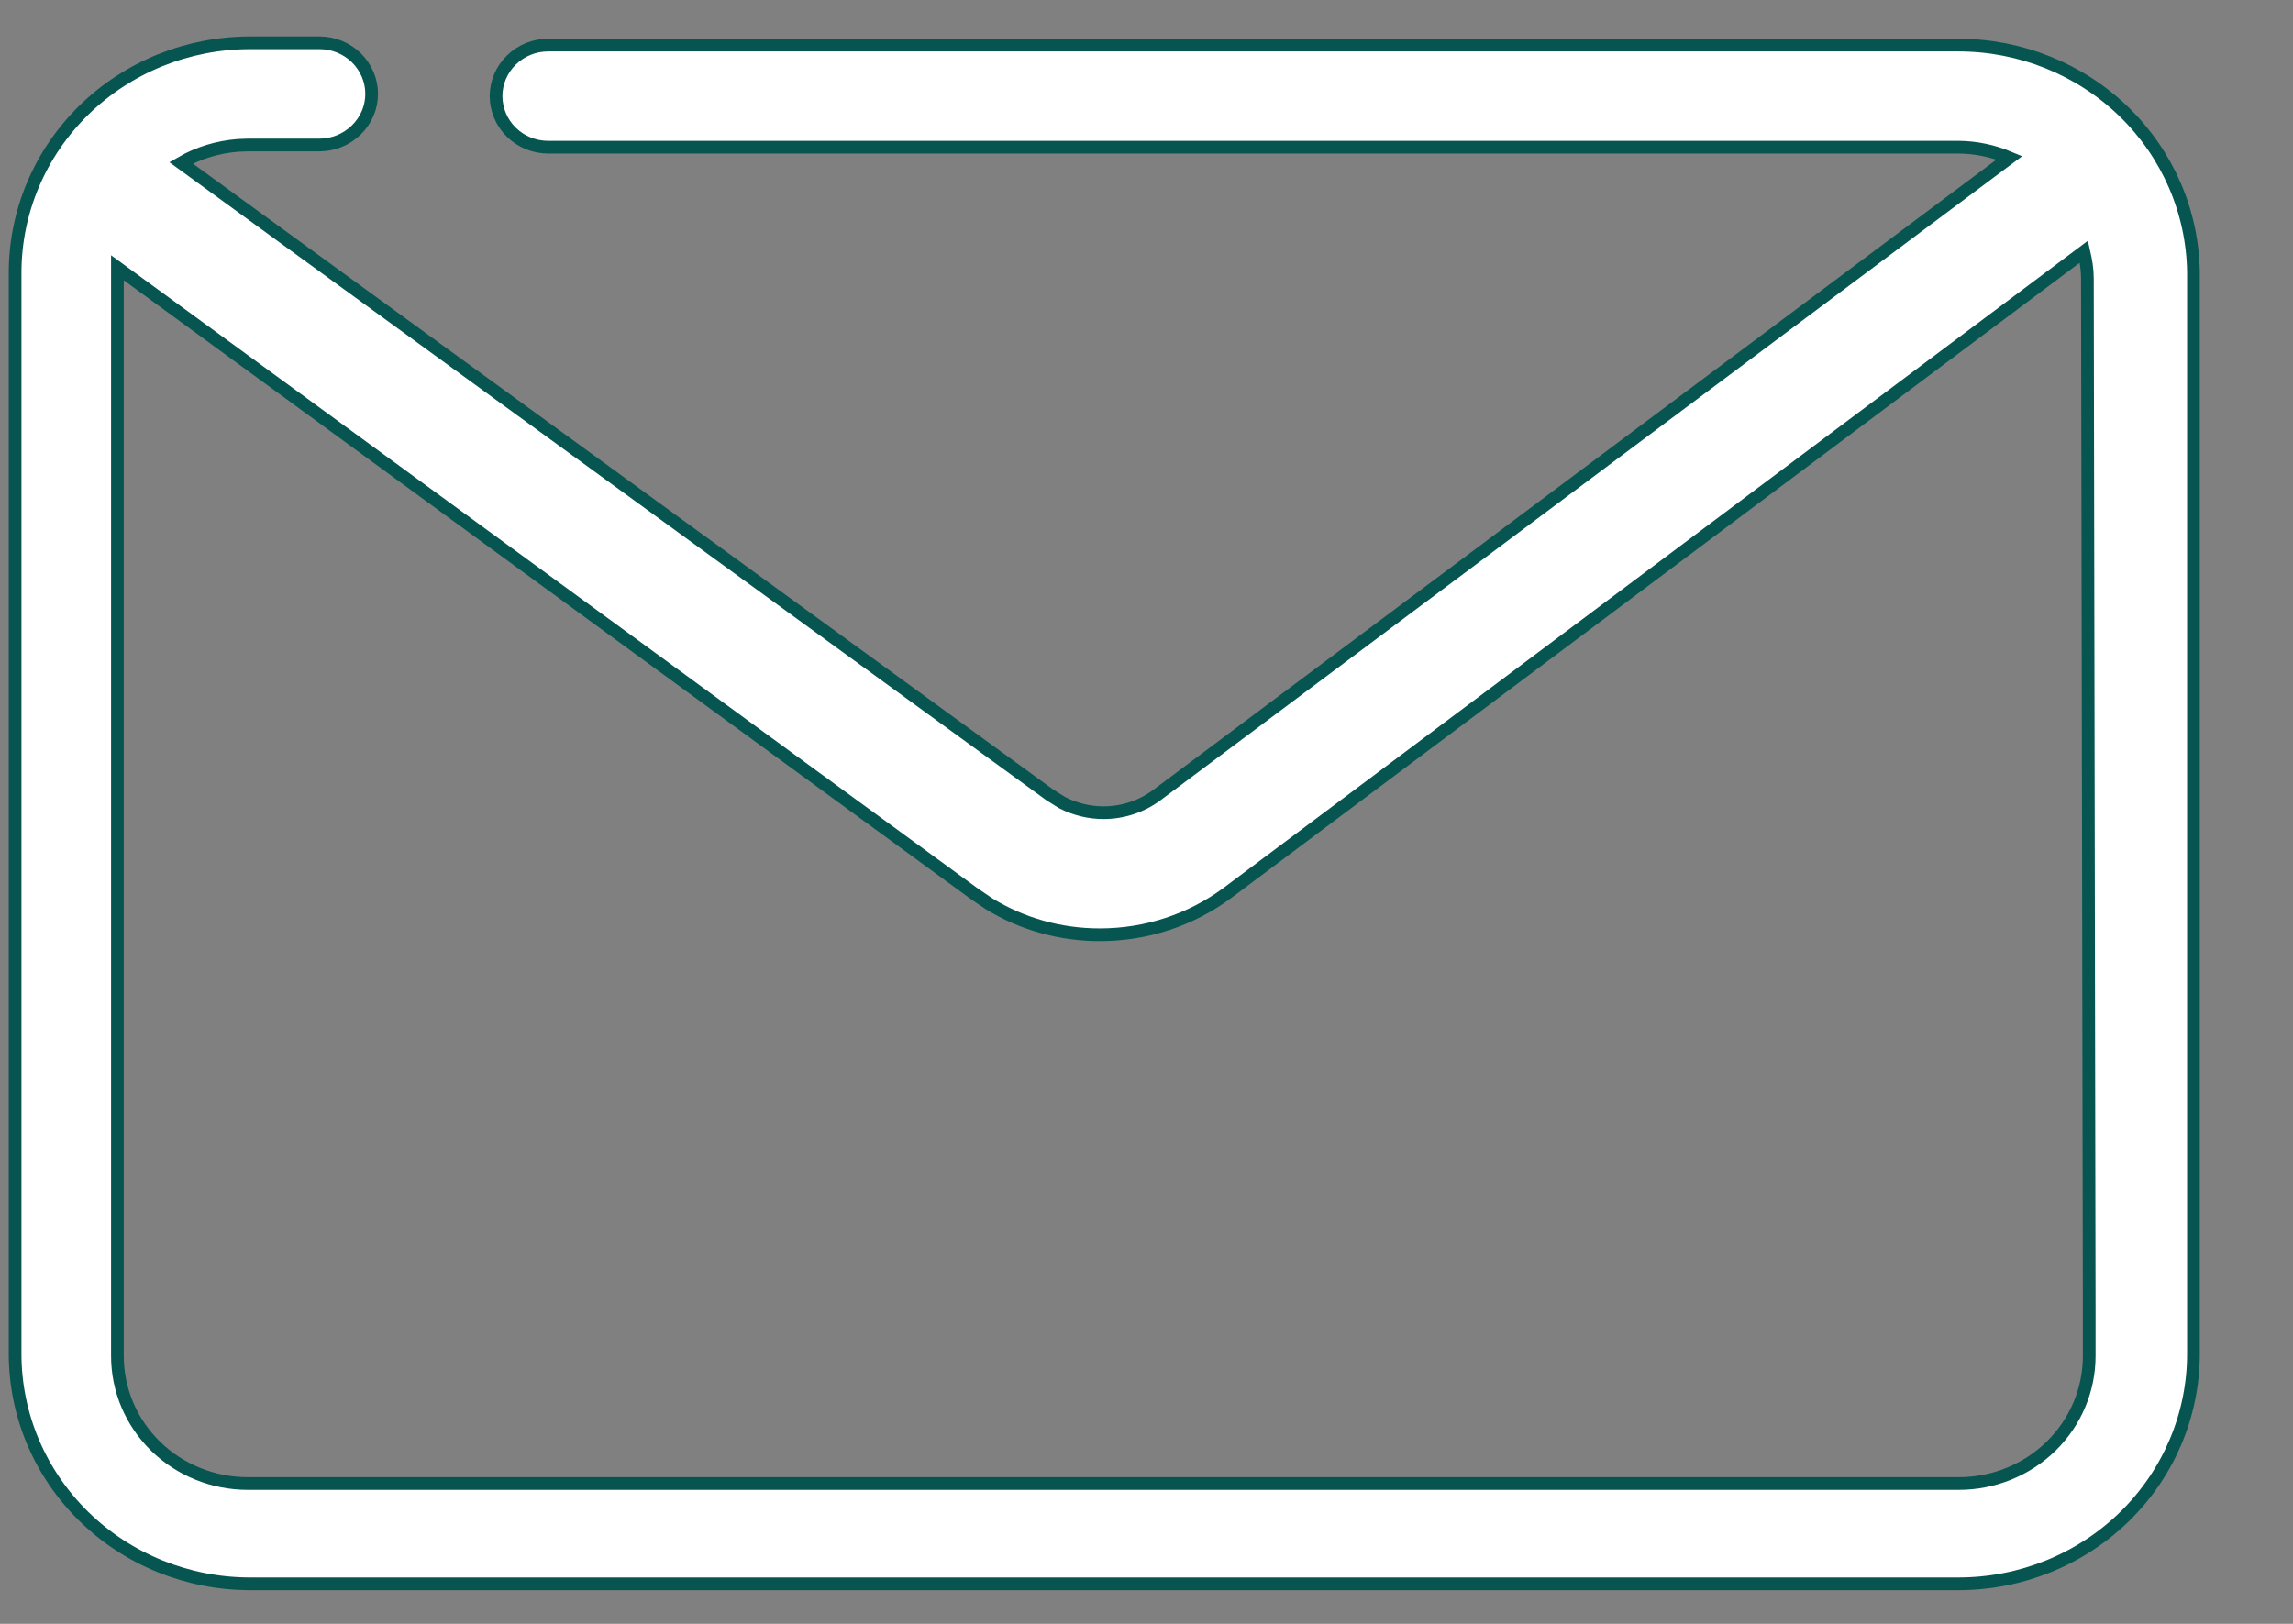 <svg width="24" height="17" viewBox="0 0 24 17" fill="none" xmlns="http://www.w3.org/2000/svg">
<rect x="0" y="0" width="24" height="17" fill="#808080" stroke="none"/>
<path d="M3.344 0.448C3.488 0.448 3.627 0.504 3.729 0.604C3.832 0.705 3.89 0.841 3.89 0.983C3.89 1.125 3.832 1.261 3.729 1.361C3.627 1.461 3.488 1.518 3.344 1.518H2.595L2.49 1.522C2.28 1.539 2.076 1.6 1.895 1.705L10.991 8.324L11.118 8.403C11.251 8.471 11.399 8.508 11.55 8.508C11.752 8.508 11.948 8.443 12.108 8.324L21.032 1.652C20.863 1.581 20.682 1.542 20.497 1.541H5.737C5.593 1.541 5.455 1.485 5.353 1.385C5.25 1.285 5.193 1.149 5.192 1.007C5.192 0.865 5.25 0.728 5.353 0.628C5.455 0.528 5.593 0.472 5.737 0.472H20.498C21.146 0.472 21.768 0.722 22.229 1.168C22.689 1.614 22.951 2.221 22.958 2.855V14.173C22.958 14.812 22.699 15.425 22.237 15.877C21.776 16.328 21.15 16.581 20.498 16.581H2.618C1.966 16.581 1.34 16.328 0.879 15.877C0.417 15.425 0.158 14.812 0.158 14.173V2.856C0.158 2.217 0.417 1.604 0.879 1.152C1.34 0.701 1.966 0.448 2.618 0.448H3.344ZM1.229 14.196C1.229 14.55 1.372 14.889 1.628 15.14C1.884 15.39 2.231 15.531 2.594 15.531H20.502C20.864 15.531 21.212 15.39 21.468 15.14C21.724 14.889 21.867 14.55 21.867 14.196V13.69L21.848 2.911C21.848 2.818 21.832 2.726 21.811 2.635L12.851 9.345C12.467 9.632 11.996 9.786 11.514 9.786C11.1 9.787 10.696 9.674 10.348 9.459L10.202 9.36L1.229 2.803V14.196Z" fill="white" stroke="#075551" stroke-width="0.133"/>
</svg>
